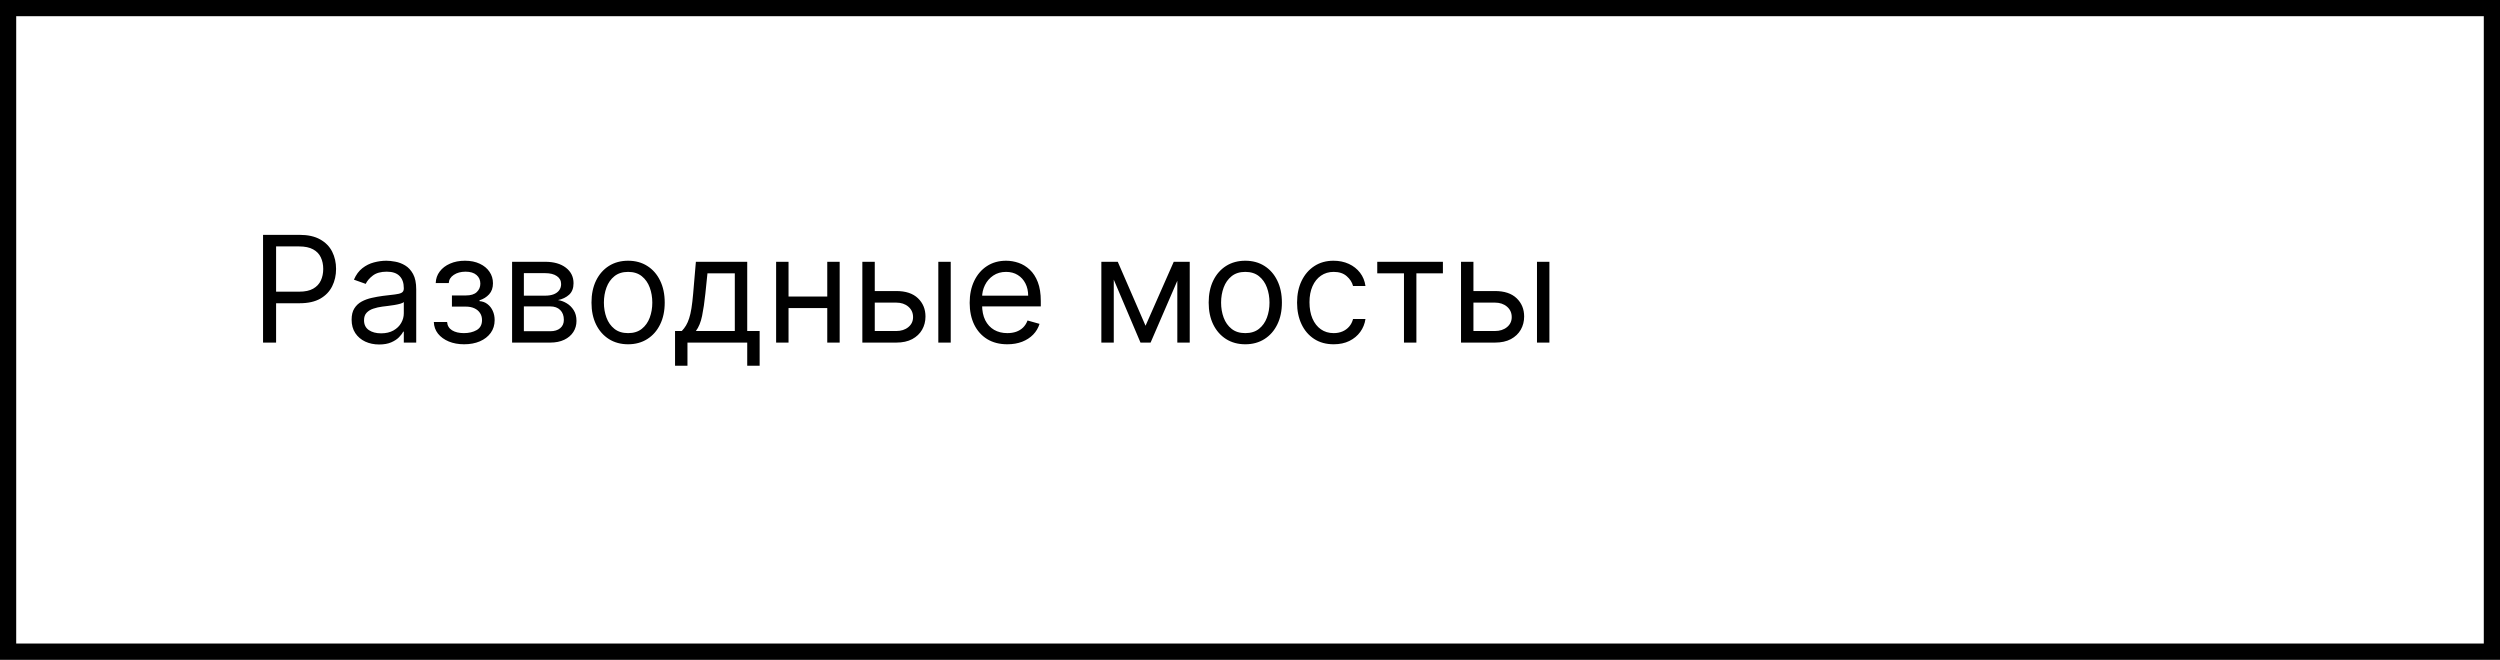 <?xml version="1.0" encoding="UTF-8"?> <svg xmlns="http://www.w3.org/2000/svg" width="1080" height="285" viewBox="0 0 1080 285" fill="none"><rect x="0" y="0" width="1080" height="285" fill="#808080" stroke="none"/><rect x="3.5" y="3.5" width="1073" height="278" fill="white"></rect><rect x="3.5" y="3.5" width="1073" height="278" stroke="black" stroke-width="7"></rect><path d="M113.636 148V101.455H129.364C133.015 101.455 136 102.114 138.318 103.432C140.652 104.735 142.379 106.5 143.5 108.727C144.621 110.955 145.182 113.439 145.182 116.182C145.182 118.924 144.621 121.417 143.5 123.659C142.394 125.902 140.682 127.689 138.364 129.023C136.045 130.341 133.076 131 129.455 131H118.182V126H129.273C131.773 126 133.78 125.568 135.295 124.705C136.811 123.841 137.909 122.674 138.591 121.205C139.288 119.72 139.636 118.045 139.636 116.182C139.636 114.318 139.288 112.652 138.591 111.182C137.909 109.712 136.803 108.561 135.273 107.727C133.742 106.879 131.712 106.455 129.182 106.455H119.273V148H113.636ZM163.807 148.818C161.595 148.818 159.587 148.402 157.784 147.568C155.981 146.72 154.549 145.5 153.489 143.909C152.428 142.303 151.898 140.364 151.898 138.091C151.898 136.091 152.292 134.47 153.08 133.227C153.867 131.97 154.92 130.985 156.239 130.273C157.557 129.561 159.011 129.03 160.602 128.682C162.208 128.318 163.822 128.03 165.443 127.818C167.564 127.545 169.284 127.341 170.602 127.205C171.936 127.053 172.905 126.803 173.511 126.455C174.133 126.106 174.443 125.5 174.443 124.636V124.455C174.443 122.212 173.83 120.47 172.602 119.227C171.39 117.985 169.549 117.364 167.08 117.364C164.519 117.364 162.511 117.924 161.057 119.045C159.602 120.167 158.58 121.364 157.989 122.636L152.898 120.818C153.807 118.697 155.019 117.045 156.534 115.864C158.064 114.667 159.731 113.833 161.534 113.364C163.352 112.879 165.14 112.636 166.898 112.636C168.019 112.636 169.307 112.773 170.761 113.045C172.231 113.303 173.648 113.841 175.011 114.659C176.39 115.477 177.534 116.712 178.443 118.364C179.352 120.015 179.807 122.227 179.807 125V148H174.443V143.273H174.17C173.807 144.03 173.201 144.841 172.352 145.705C171.504 146.568 170.375 147.303 168.966 147.909C167.557 148.515 165.837 148.818 163.807 148.818ZM164.625 144C166.746 144 168.534 143.583 169.989 142.75C171.458 141.917 172.564 140.841 173.307 139.523C174.064 138.205 174.443 136.818 174.443 135.364V130.455C174.216 130.727 173.716 130.977 172.943 131.205C172.186 131.417 171.307 131.606 170.307 131.773C169.322 131.924 168.36 132.061 167.42 132.182C166.496 132.288 165.746 132.379 165.17 132.455C163.777 132.636 162.473 132.932 161.261 133.341C160.064 133.735 159.095 134.333 158.352 135.136C157.625 135.924 157.261 137 157.261 138.364C157.261 140.227 157.951 141.636 159.33 142.591C160.723 143.53 162.489 144 164.625 144ZM187.415 139.091H193.142C193.263 140.667 193.975 141.864 195.278 142.682C196.597 143.5 198.309 143.909 200.415 143.909C202.566 143.909 204.407 143.47 205.938 142.591C207.468 141.697 208.233 140.258 208.233 138.273C208.233 137.106 207.945 136.091 207.369 135.227C206.794 134.348 205.983 133.667 204.938 133.182C203.892 132.697 202.657 132.455 201.233 132.455H195.233V127.636H201.233C203.369 127.636 204.945 127.152 205.96 126.182C206.991 125.212 207.506 124 207.506 122.545C207.506 120.985 206.953 119.735 205.847 118.795C204.741 117.841 203.172 117.364 201.142 117.364C199.097 117.364 197.392 117.826 196.028 118.75C194.665 119.659 193.945 120.833 193.869 122.273H188.233C188.294 120.394 188.869 118.735 189.96 117.295C191.051 115.841 192.536 114.705 194.415 113.886C196.294 113.053 198.445 112.636 200.869 112.636C203.324 112.636 205.453 113.068 207.256 113.932C209.074 114.78 210.475 115.939 211.46 117.409C212.46 118.864 212.96 120.515 212.96 122.364C212.96 124.333 212.407 125.924 211.301 127.136C210.195 128.348 208.809 129.212 207.142 129.727V130.091C208.46 130.182 209.604 130.606 210.574 131.364C211.559 132.106 212.324 133.083 212.869 134.295C213.415 135.492 213.688 136.818 213.688 138.273C213.688 140.394 213.119 142.242 211.983 143.818C210.847 145.379 209.286 146.591 207.301 147.455C205.316 148.303 203.051 148.727 200.506 148.727C198.036 148.727 195.824 148.326 193.869 147.523C191.915 146.705 190.362 145.576 189.21 144.136C188.074 142.682 187.475 141 187.415 139.091ZM221.222 148V113.091H235.494C239.252 113.091 242.237 113.939 244.449 115.636C246.661 117.333 247.767 119.576 247.767 122.364C247.767 124.485 247.138 126.129 245.881 127.295C244.623 128.447 243.009 129.227 241.04 129.636C242.328 129.818 243.578 130.273 244.79 131C246.017 131.727 247.032 132.727 247.835 134C248.638 135.258 249.04 136.803 249.04 138.636C249.04 140.424 248.585 142.023 247.676 143.432C246.767 144.841 245.464 145.955 243.767 146.773C242.07 147.591 240.04 148 237.676 148H221.222ZM226.312 143.091H237.676C239.525 143.091 240.972 142.652 242.017 141.773C243.063 140.894 243.585 139.697 243.585 138.182C243.585 136.379 243.063 134.962 242.017 133.932C240.972 132.886 239.525 132.364 237.676 132.364H226.312V143.091ZM226.312 127.727H235.494C236.934 127.727 238.169 127.53 239.199 127.136C240.229 126.727 241.017 126.152 241.562 125.409C242.123 124.652 242.403 123.758 242.403 122.727C242.403 121.258 241.79 120.106 240.562 119.273C239.335 118.424 237.646 118 235.494 118H226.312V127.727ZM271.341 148.727C268.189 148.727 265.424 147.977 263.045 146.477C260.682 144.977 258.833 142.879 257.5 140.182C256.182 137.485 255.523 134.333 255.523 130.727C255.523 127.091 256.182 123.917 257.5 121.205C258.833 118.492 260.682 116.386 263.045 114.886C265.424 113.386 268.189 112.636 271.341 112.636C274.492 112.636 277.25 113.386 279.614 114.886C281.992 116.386 283.841 118.492 285.159 121.205C286.492 123.917 287.159 127.091 287.159 130.727C287.159 134.333 286.492 137.485 285.159 140.182C283.841 142.879 281.992 144.977 279.614 146.477C277.25 147.977 274.492 148.727 271.341 148.727ZM271.341 143.909C273.735 143.909 275.705 143.295 277.25 142.068C278.795 140.841 279.939 139.227 280.682 137.227C281.424 135.227 281.795 133.061 281.795 130.727C281.795 128.394 281.424 126.22 280.682 124.205C279.939 122.189 278.795 120.561 277.25 119.318C275.705 118.076 273.735 117.455 271.341 117.455C268.947 117.455 266.977 118.076 265.432 119.318C263.886 120.561 262.742 122.189 262 124.205C261.258 126.22 260.886 128.394 260.886 130.727C260.886 133.061 261.258 135.227 262 137.227C262.742 139.227 263.886 140.841 265.432 142.068C266.977 143.295 268.947 143.909 271.341 143.909ZM291.619 158V143H294.528C295.241 142.258 295.854 141.455 296.369 140.591C296.884 139.727 297.331 138.705 297.71 137.523C298.104 136.326 298.438 134.871 298.71 133.159C298.983 131.432 299.225 129.348 299.438 126.909L300.619 113.091H322.801V143H328.165V158H322.801V148H296.983V158H291.619ZM300.619 143H317.438V118.091H305.619L304.71 126.909C304.331 130.561 303.862 133.75 303.301 136.477C302.741 139.205 301.847 141.379 300.619 143ZM358.648 128.091V133.091H339.375V128.091H358.648ZM340.648 113.091V148H335.284V113.091H340.648ZM362.739 113.091V148H357.375V113.091H362.739ZM377.17 125.727H387.17C391.261 125.727 394.39 126.765 396.557 128.841C398.723 130.917 399.807 133.545 399.807 136.727C399.807 138.818 399.322 140.72 398.352 142.432C397.383 144.129 395.958 145.485 394.08 146.5C392.201 147.5 389.898 148 387.17 148H372.534V113.091H377.898V143H387.17C389.292 143 391.034 142.439 392.398 141.318C393.761 140.197 394.443 138.758 394.443 137C394.443 135.152 393.761 133.644 392.398 132.477C391.034 131.311 389.292 130.727 387.17 130.727H377.17V125.727ZM405.352 148V113.091H410.716V148H405.352ZM435.17 148.727C431.807 148.727 428.905 147.985 426.466 146.5C424.042 145 422.17 142.909 420.852 140.227C419.549 137.53 418.898 134.394 418.898 130.818C418.898 127.242 419.549 124.091 420.852 121.364C422.17 118.621 424.004 116.485 426.352 114.955C428.716 113.409 431.473 112.636 434.625 112.636C436.443 112.636 438.239 112.939 440.011 113.545C441.784 114.152 443.398 115.136 444.852 116.5C446.307 117.848 447.466 119.636 448.33 121.864C449.193 124.091 449.625 126.833 449.625 130.091V132.364H422.716V127.727H444.17C444.17 125.758 443.777 124 442.989 122.455C442.216 120.909 441.11 119.689 439.67 118.795C438.246 117.902 436.564 117.455 434.625 117.455C432.489 117.455 430.64 117.985 429.08 119.045C427.534 120.091 426.345 121.455 425.511 123.136C424.678 124.818 424.261 126.621 424.261 128.545V131.636C424.261 134.273 424.716 136.508 425.625 138.341C426.549 140.159 427.83 141.545 429.466 142.5C431.102 143.439 433.004 143.909 435.17 143.909C436.58 143.909 437.852 143.712 438.989 143.318C440.14 142.909 441.133 142.303 441.966 141.5C442.799 140.682 443.443 139.667 443.898 138.455L449.08 139.909C448.534 141.667 447.617 143.212 446.33 144.545C445.042 145.864 443.451 146.894 441.557 147.636C439.663 148.364 437.534 148.727 435.17 148.727ZM494.875 140.727L507.057 113.091H512.148L497.057 148H492.693L477.875 113.091H482.875L494.875 140.727ZM481.148 113.091V148H475.784V113.091H481.148ZM508.602 148V113.091H513.966V148H508.602ZM537.966 148.727C534.814 148.727 532.049 147.977 529.67 146.477C527.307 144.977 525.458 142.879 524.125 140.182C522.807 137.485 522.148 134.333 522.148 130.727C522.148 127.091 522.807 123.917 524.125 121.205C525.458 118.492 527.307 116.386 529.67 114.886C532.049 113.386 534.814 112.636 537.966 112.636C541.117 112.636 543.875 113.386 546.239 114.886C548.617 116.386 550.466 118.492 551.784 121.205C553.117 123.917 553.784 127.091 553.784 130.727C553.784 134.333 553.117 137.485 551.784 140.182C550.466 142.879 548.617 144.977 546.239 146.477C543.875 147.977 541.117 148.727 537.966 148.727ZM537.966 143.909C540.36 143.909 542.33 143.295 543.875 142.068C545.42 140.841 546.564 139.227 547.307 137.227C548.049 135.227 548.42 133.061 548.42 130.727C548.42 128.394 548.049 126.22 547.307 124.205C546.564 122.189 545.42 120.561 543.875 119.318C542.33 118.076 540.36 117.455 537.966 117.455C535.572 117.455 533.602 118.076 532.057 119.318C530.511 120.561 529.367 122.189 528.625 124.205C527.883 126.22 527.511 128.394 527.511 130.727C527.511 133.061 527.883 135.227 528.625 137.227C529.367 139.227 530.511 140.841 532.057 142.068C533.602 143.295 535.572 143.909 537.966 143.909ZM576.153 148.727C572.881 148.727 570.063 147.955 567.699 146.409C565.335 144.864 563.517 142.735 562.244 140.023C560.972 137.311 560.335 134.212 560.335 130.727C560.335 127.182 560.987 124.053 562.29 121.341C563.608 118.614 565.441 116.485 567.79 114.955C570.153 113.409 572.911 112.636 576.062 112.636C578.517 112.636 580.729 113.091 582.699 114C584.669 114.909 586.282 116.182 587.54 117.818C588.797 119.455 589.578 121.364 589.881 123.545H584.517C584.108 121.955 583.199 120.545 581.79 119.318C580.396 118.076 578.517 117.455 576.153 117.455C574.063 117.455 572.229 118 570.653 119.091C569.093 120.167 567.873 121.689 566.994 123.659C566.131 125.614 565.699 127.909 565.699 130.545C565.699 133.242 566.123 135.591 566.972 137.591C567.835 139.591 569.047 141.144 570.608 142.25C572.184 143.356 574.032 143.909 576.153 143.909C577.547 143.909 578.812 143.667 579.949 143.182C581.085 142.697 582.047 142 582.835 141.091C583.623 140.182 584.184 139.091 584.517 137.818H589.881C589.578 139.879 588.828 141.735 587.631 143.386C586.449 145.023 584.881 146.326 582.926 147.295C580.987 148.25 578.729 148.727 576.153 148.727ZM594.972 118.091V113.091H623.335V118.091H611.881V148H606.517V118.091H594.972ZM635.795 125.727H645.795C649.886 125.727 653.015 126.765 655.182 128.841C657.348 130.917 658.432 133.545 658.432 136.727C658.432 138.818 657.947 140.72 656.977 142.432C656.008 144.129 654.583 145.485 652.705 146.5C650.826 147.5 648.523 148 645.795 148H631.159V113.091H636.523V143H645.795C647.917 143 649.659 142.439 651.023 141.318C652.386 140.197 653.068 138.758 653.068 137C653.068 135.152 652.386 133.644 651.023 132.477C649.659 131.311 647.917 130.727 645.795 130.727H635.795V125.727ZM663.977 148V113.091H669.341V148H663.977Z" fill="black"></path></svg> 